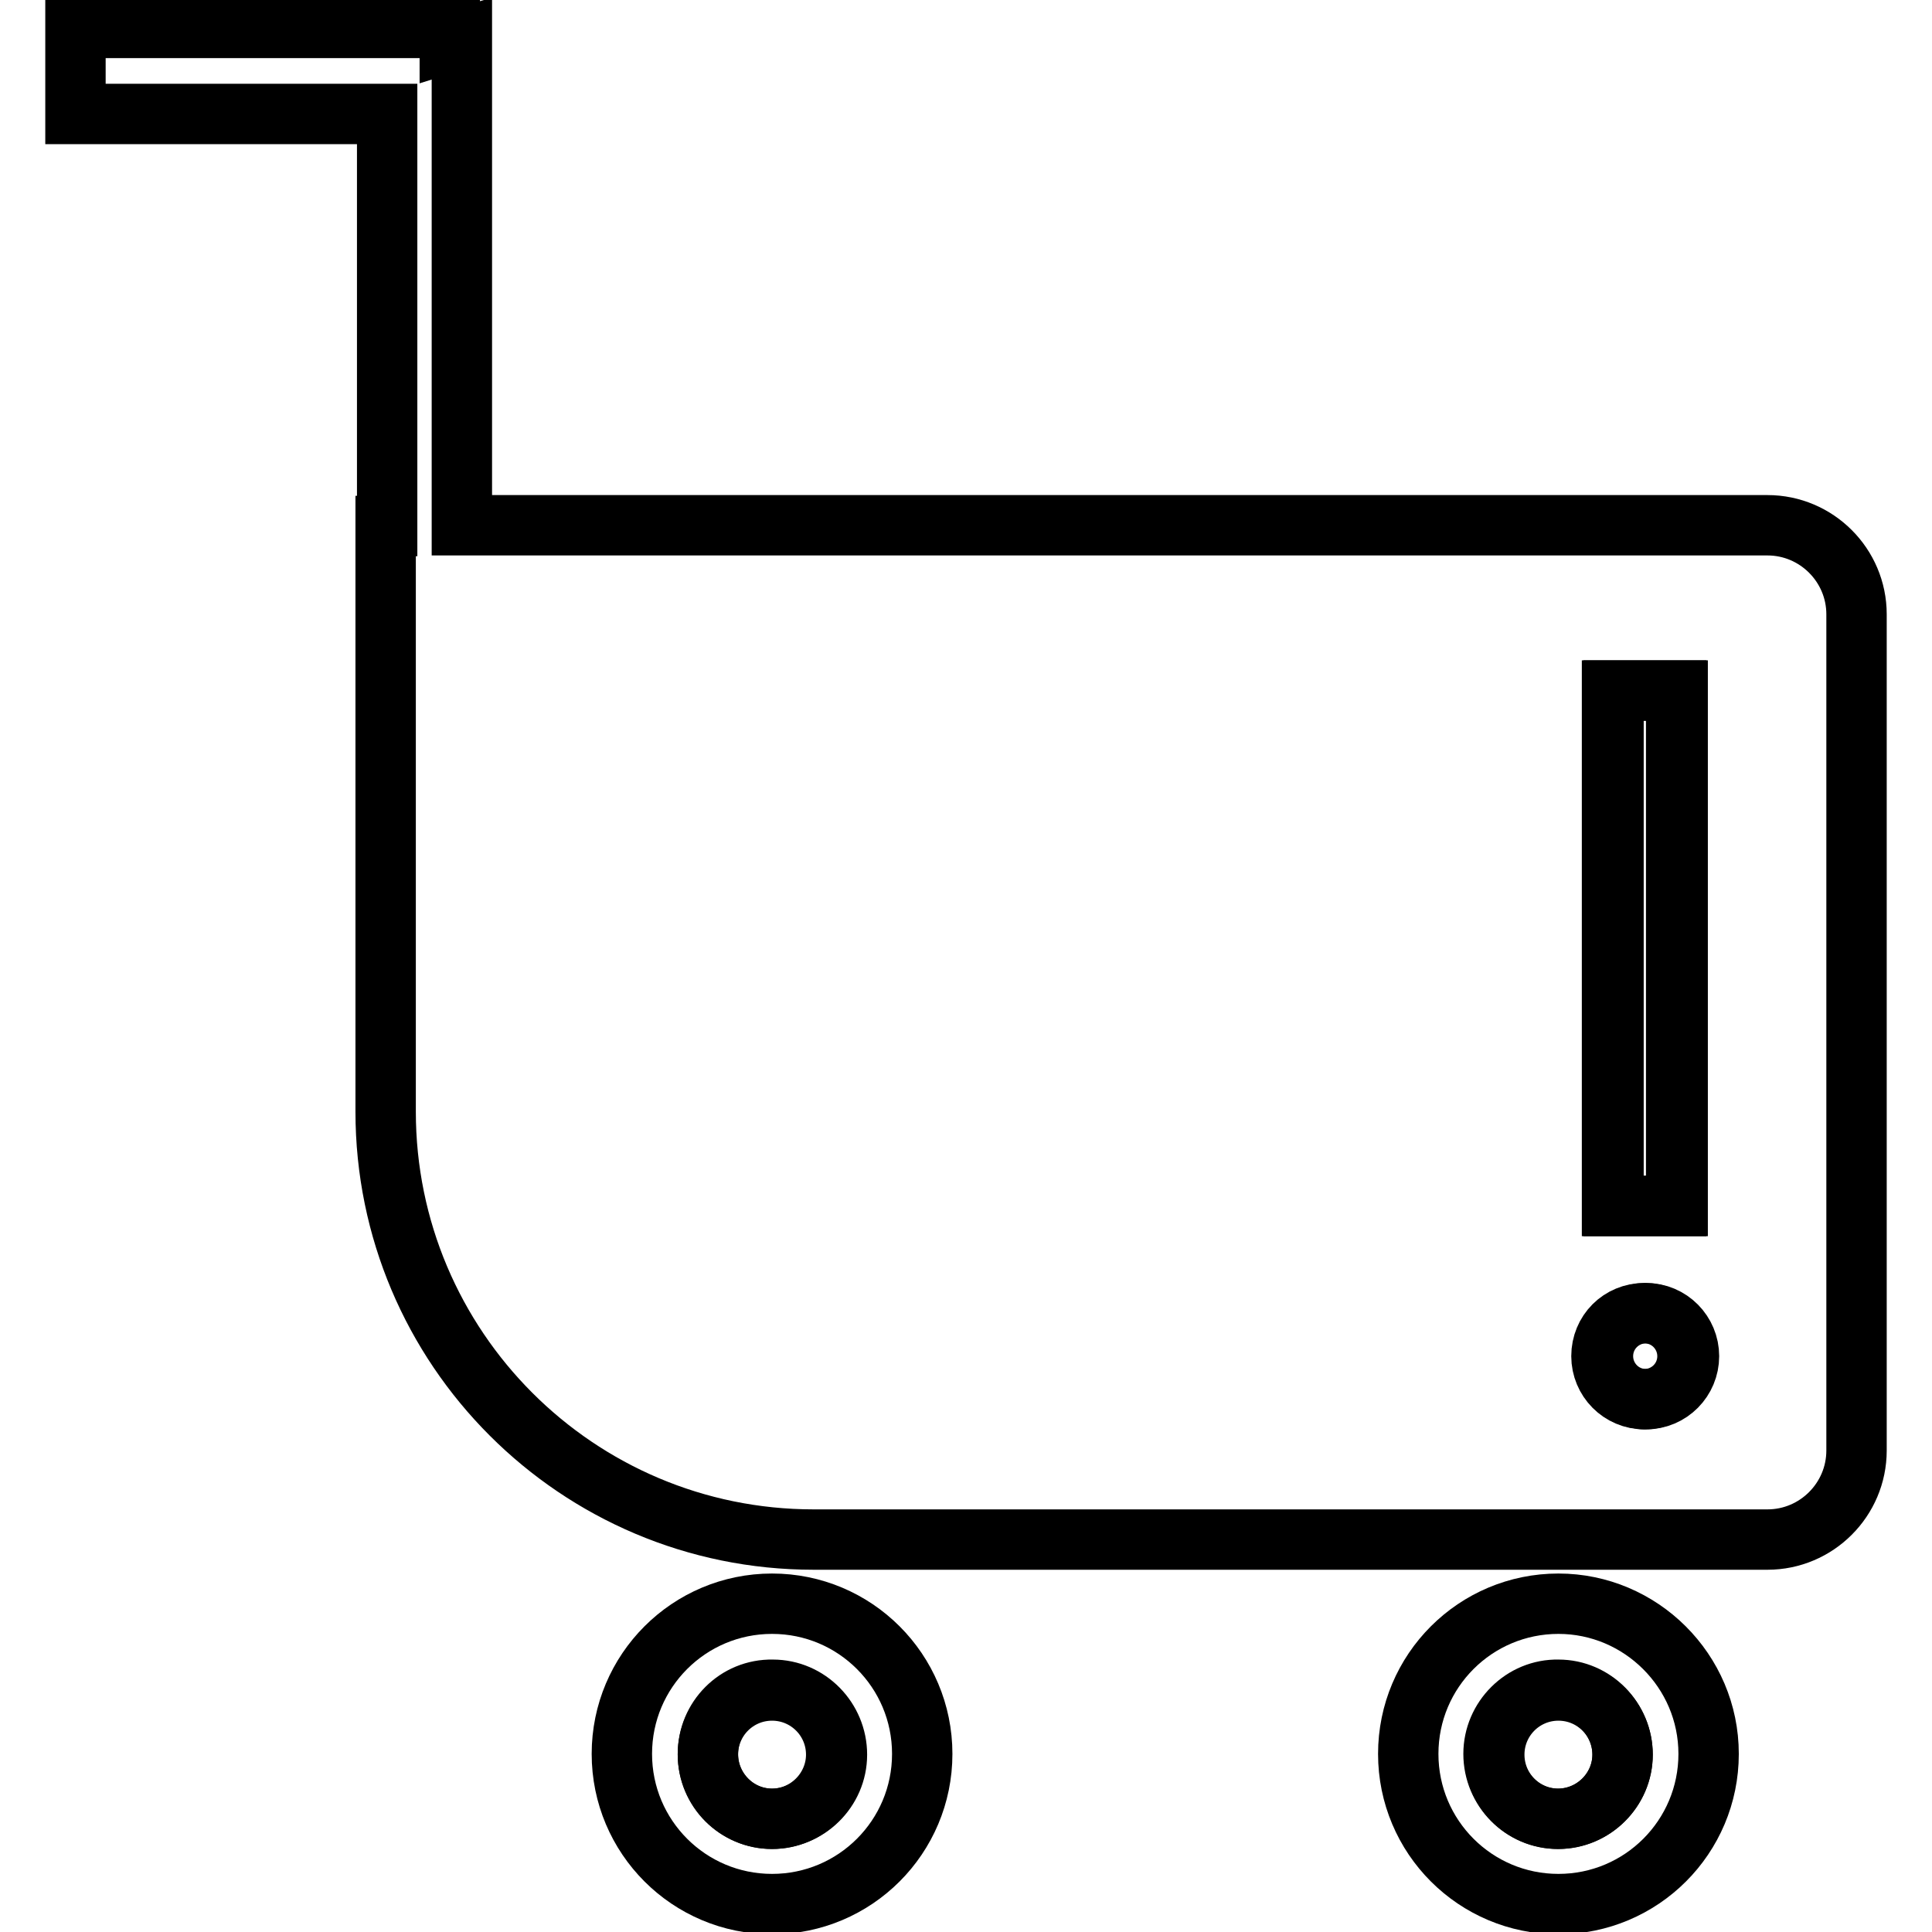 <?xml version="1.0" encoding="utf-8"?>
<!-- Svg Vector Icons : http://www.onlinewebfonts.com/icon -->
<!DOCTYPE svg PUBLIC "-//W3C//DTD SVG 1.1//EN" "http://www.w3.org/Graphics/SVG/1.1/DTD/svg11.dtd">
<svg version="1.1" xmlns="http://www.w3.org/2000/svg" xmlns:xlink="http://www.w3.org/1999/xlink" x="0px" y="0px" viewBox="0 0 256 256" enable-background="new 0 0 256 256" xml:space="preserve">
<g> <path stroke-width="8" fill-opacity="0" stroke="#000000"  d="M234.2,69.6h-173V5.1l-1.6,0.5V3.7H10v11.4h41.3v54.6h-0.2v77.6c0,31.3,25.4,56.7,56.7,56.7h126.4 c6.5,0,11.8-5.3,11.8-11.8V81.4C246,74.9,240.7,69.6,234.2,69.6z M213.8,91.5h8.5v68.3h-8.5V91.5z M218.1,185.4 c-3.2,0-5.7-2.6-5.7-5.7c0-3.2,2.6-5.7,5.7-5.7c3.2,0,5.7,2.6,5.7,5.7C223.8,182.8,221.3,185.4,218.1,185.4z"/> <path stroke-width="8" fill-opacity="0" stroke="#000000"  d="M213.6,91.5h8.5v68.3h-8.5V91.5z"/> <path stroke-width="8" fill-opacity="0" stroke="#000000"  d="M212.2,179.7c0,3.1,2.5,5.7,5.7,5.7c3.1,0,5.7-2.5,5.7-5.7c0,0,0,0,0,0c0-3.1-2.5-5.7-5.7-5.7 C214.7,174,212.2,176.5,212.2,179.7C212.2,179.7,212.2,179.7,212.2,179.7z"/> <path stroke-width="8" fill-opacity="0" stroke="#000000"  d="M93.8,232.4c0,4.7,3.8,8.6,8.5,8.6c4.7,0,8.6-3.8,8.6-8.5c0,0,0,0,0,0c0-4.7-3.8-8.6-8.5-8.6 C97.6,223.8,93.8,227.7,93.8,232.4C93.8,232.4,93.8,232.4,93.8,232.4z"/> <path stroke-width="8" fill-opacity="0" stroke="#000000"  d="M102.3,212.5c-11,0-19.9,8.9-19.9,19.9c0,11,8.9,19.9,19.9,19.9c11,0,19.9-8.9,19.9-19.9 C122.2,221.4,113.3,212.5,102.3,212.5z M102.3,241c-4.7,0-8.5-3.8-8.5-8.5c0-4.7,3.8-8.5,8.5-8.5c4.7,0,8.5,3.8,8.5,8.5 C110.8,237.1,107,241,102.3,241z"/> <path stroke-width="8" fill-opacity="0" stroke="#000000"  d="M197.9,232.4c0,4.7,3.8,8.6,8.5,8.6s8.6-3.8,8.6-8.5c0,0,0,0,0,0c0-4.7-3.8-8.6-8.5-8.6 C201.8,223.8,197.9,227.7,197.9,232.4C197.9,232.4,197.9,232.4,197.9,232.4z"/> <path stroke-width="8" fill-opacity="0" stroke="#000000"  d="M206.5,212.5c-11,0-19.9,8.9-19.9,19.9c0,11,8.9,19.9,19.9,19.9c11,0,19.9-8.9,19.9-19.9 C226.4,221.4,217.4,212.5,206.5,212.5z M206.5,241c-4.7,0-8.5-3.8-8.5-8.5c0-4.7,3.8-8.5,8.5-8.5c4.7,0,8.5,3.8,8.5,8.5 C215,237.1,211.2,241,206.5,241z"/></g>
</svg>